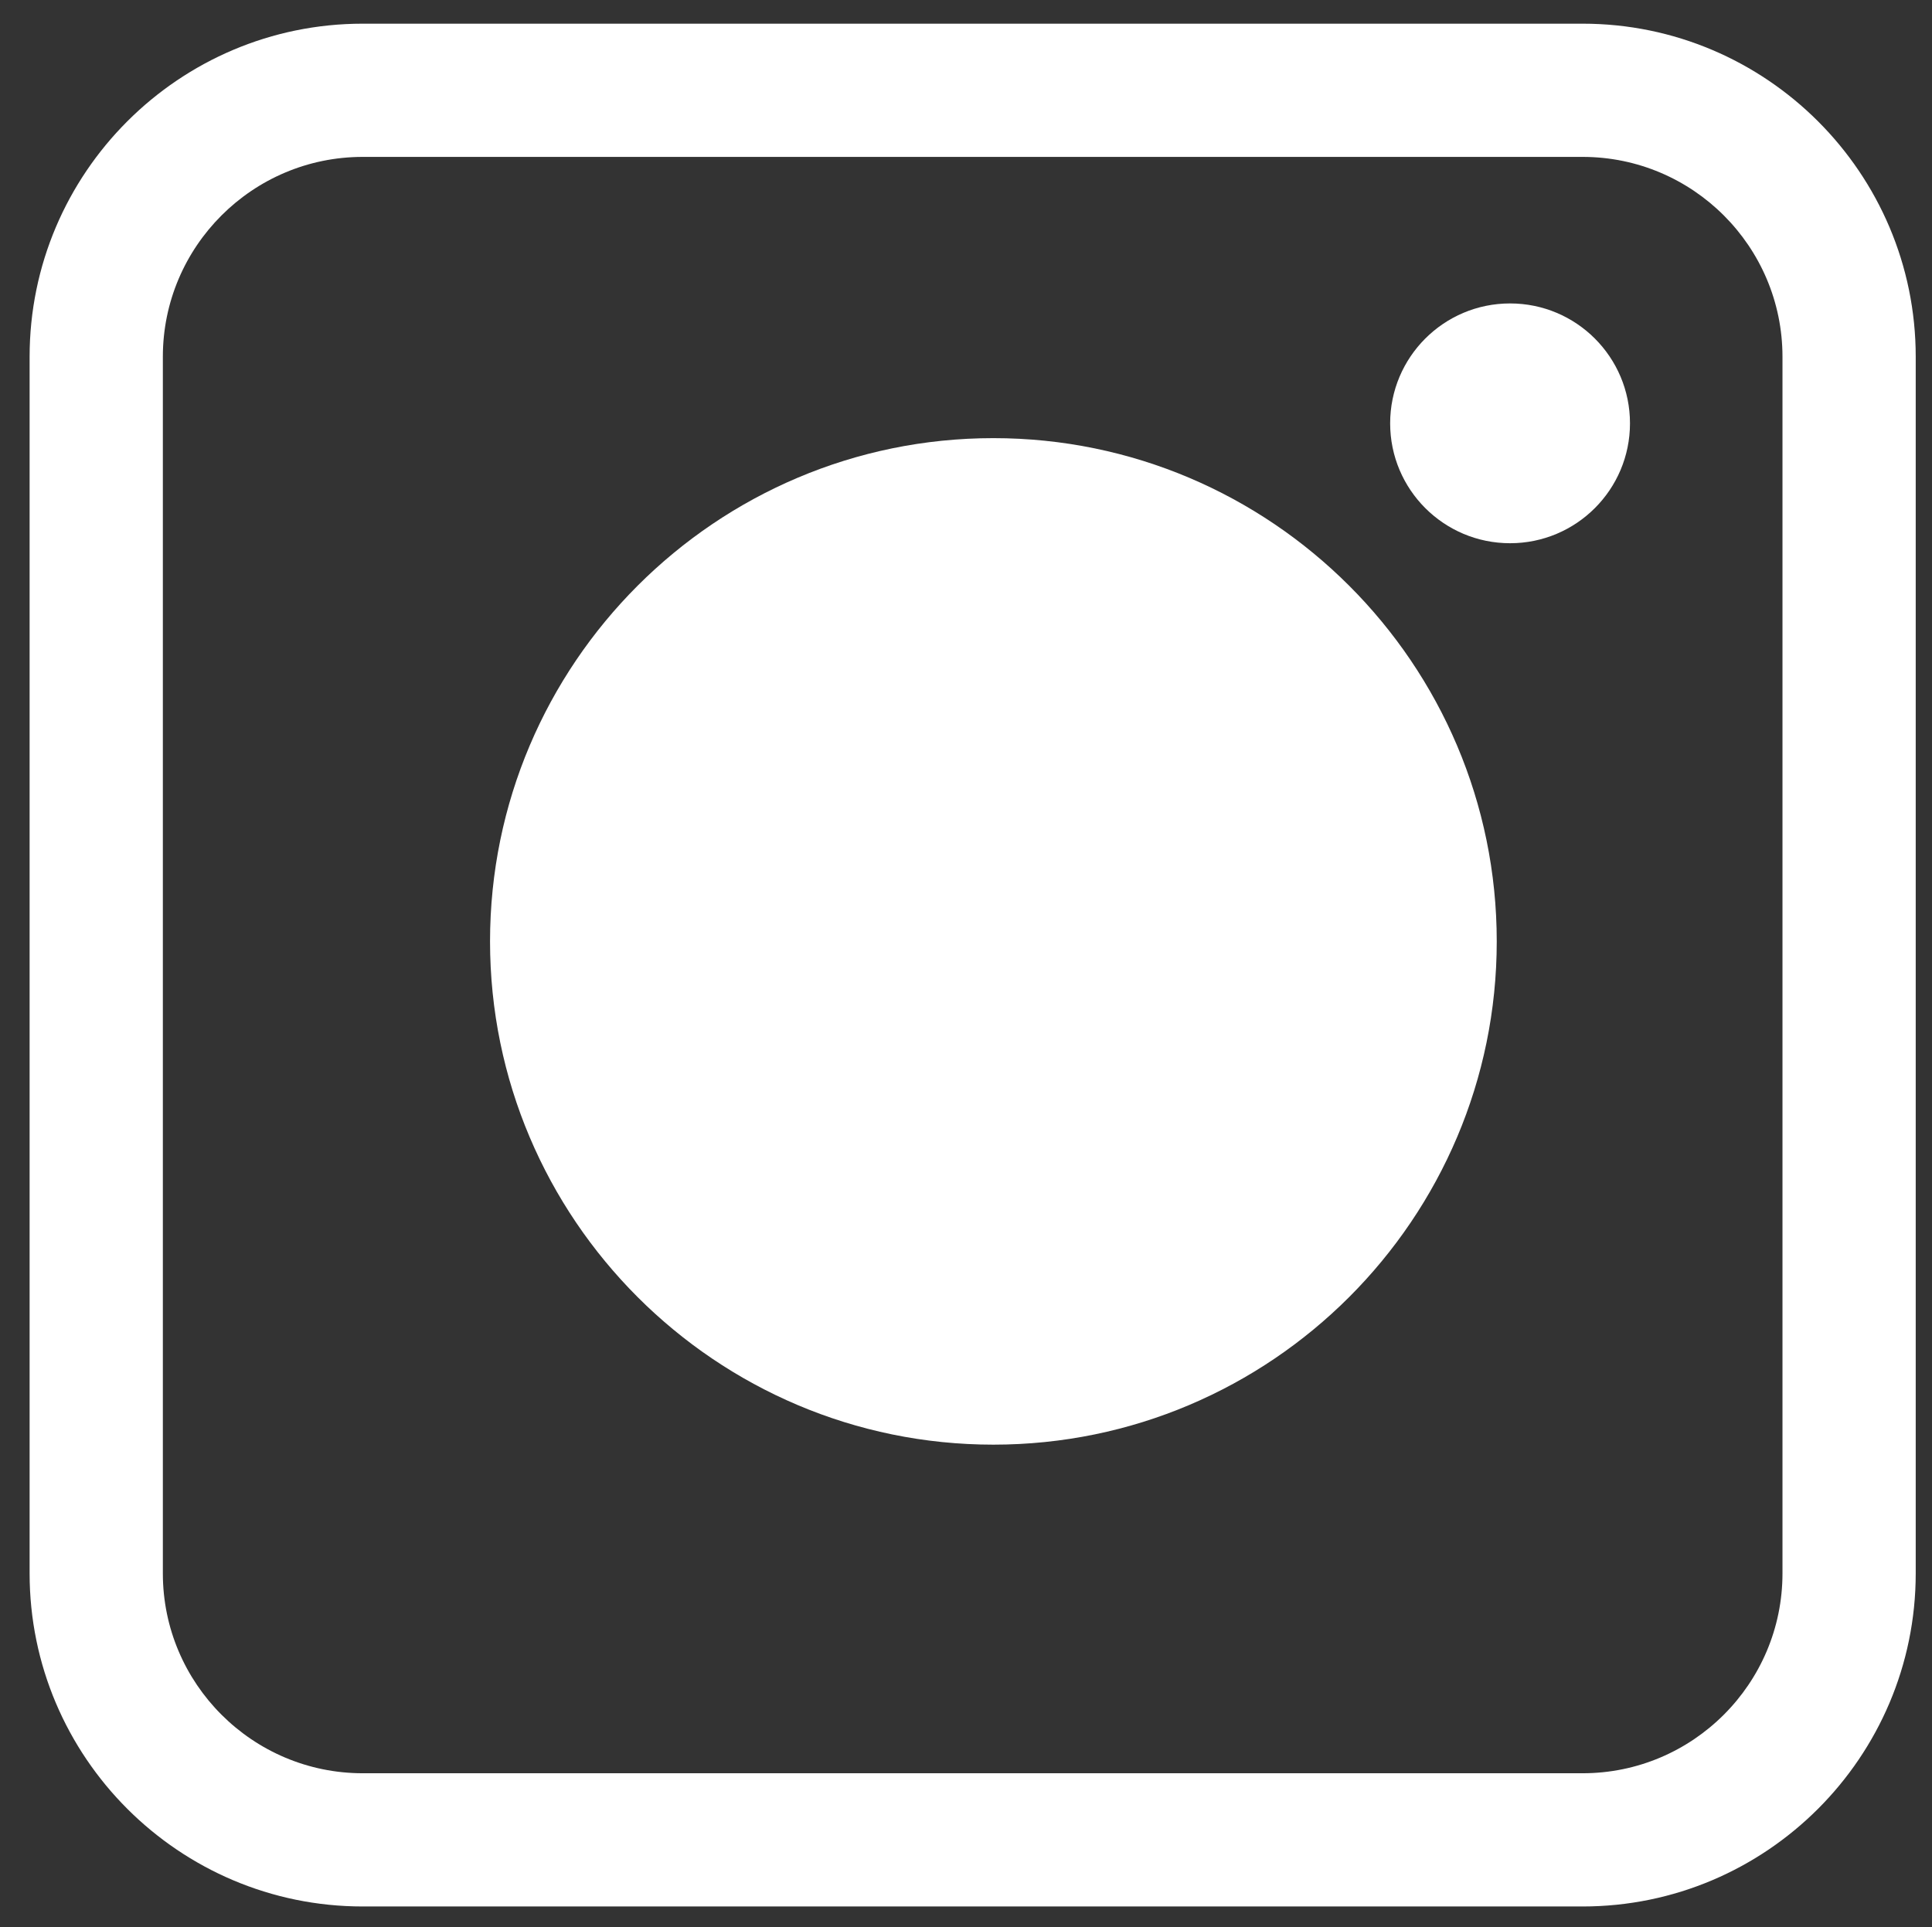 <?xml version="1.0" encoding="utf-8"?>
<!-- Generator: Adobe Illustrator 15.0.0, SVG Export Plug-In . SVG Version: 6.00 Build 0)  -->
<!DOCTYPE svg PUBLIC "-//W3C//DTD SVG 1.1//EN" "http://www.w3.org/Graphics/SVG/1.1/DTD/svg11.dtd">
<svg version="1.1" id="Layer_2" xmlns="http://www.w3.org/2000/svg" xmlns:xlink="http://www.w3.org/1999/xlink" x="0px" y="0px"
	 width="435px" height="434px" viewBox="0 0 435 434" enable-background="new 0 0 435 434" xml:space="preserve">
<rect x="0" y="0" width="435" height="434" fill="#333333" stroke="none"/>
<g>
	<path fill="#FFFFFF" d="M356.333,429.333H81.667c-41.355,0-75-33.645-75-75v-274c0-41.355,33.645-75,75-75h274.667
		c41.355,0,75,33.645,75,75v274C431.333,395.688,397.688,429.333,356.333,429.333z M81.667,35.333c-24.813,0-45,20.187-45,45v274
		c0,24.813,20.187,45,45,45h274.667c24.813,0,45-20.187,45-45v-274c0-24.813-20.187-45-45-45H81.667z"/>
</g>
<g>
	<circle fill="#FFFFFF" cx="223.667" cy="212" r="98.333"/>
	<path fill="#FFFFFF" d="M223.667,325.333c-62.492,0-113.333-50.841-113.333-113.333S161.175,98.667,223.667,98.667
		S337,149.508,337,212S286.159,325.333,223.667,325.333z M223.667,128.667c-45.95,0-83.333,37.383-83.333,83.333
		s37.383,83.333,83.333,83.333S307,257.95,307,212S269.617,128.667,223.667,128.667z"/>
</g>
<circle fill="#FFFFFF" cx="340" cy="95.333" r="27"/>
</svg>
